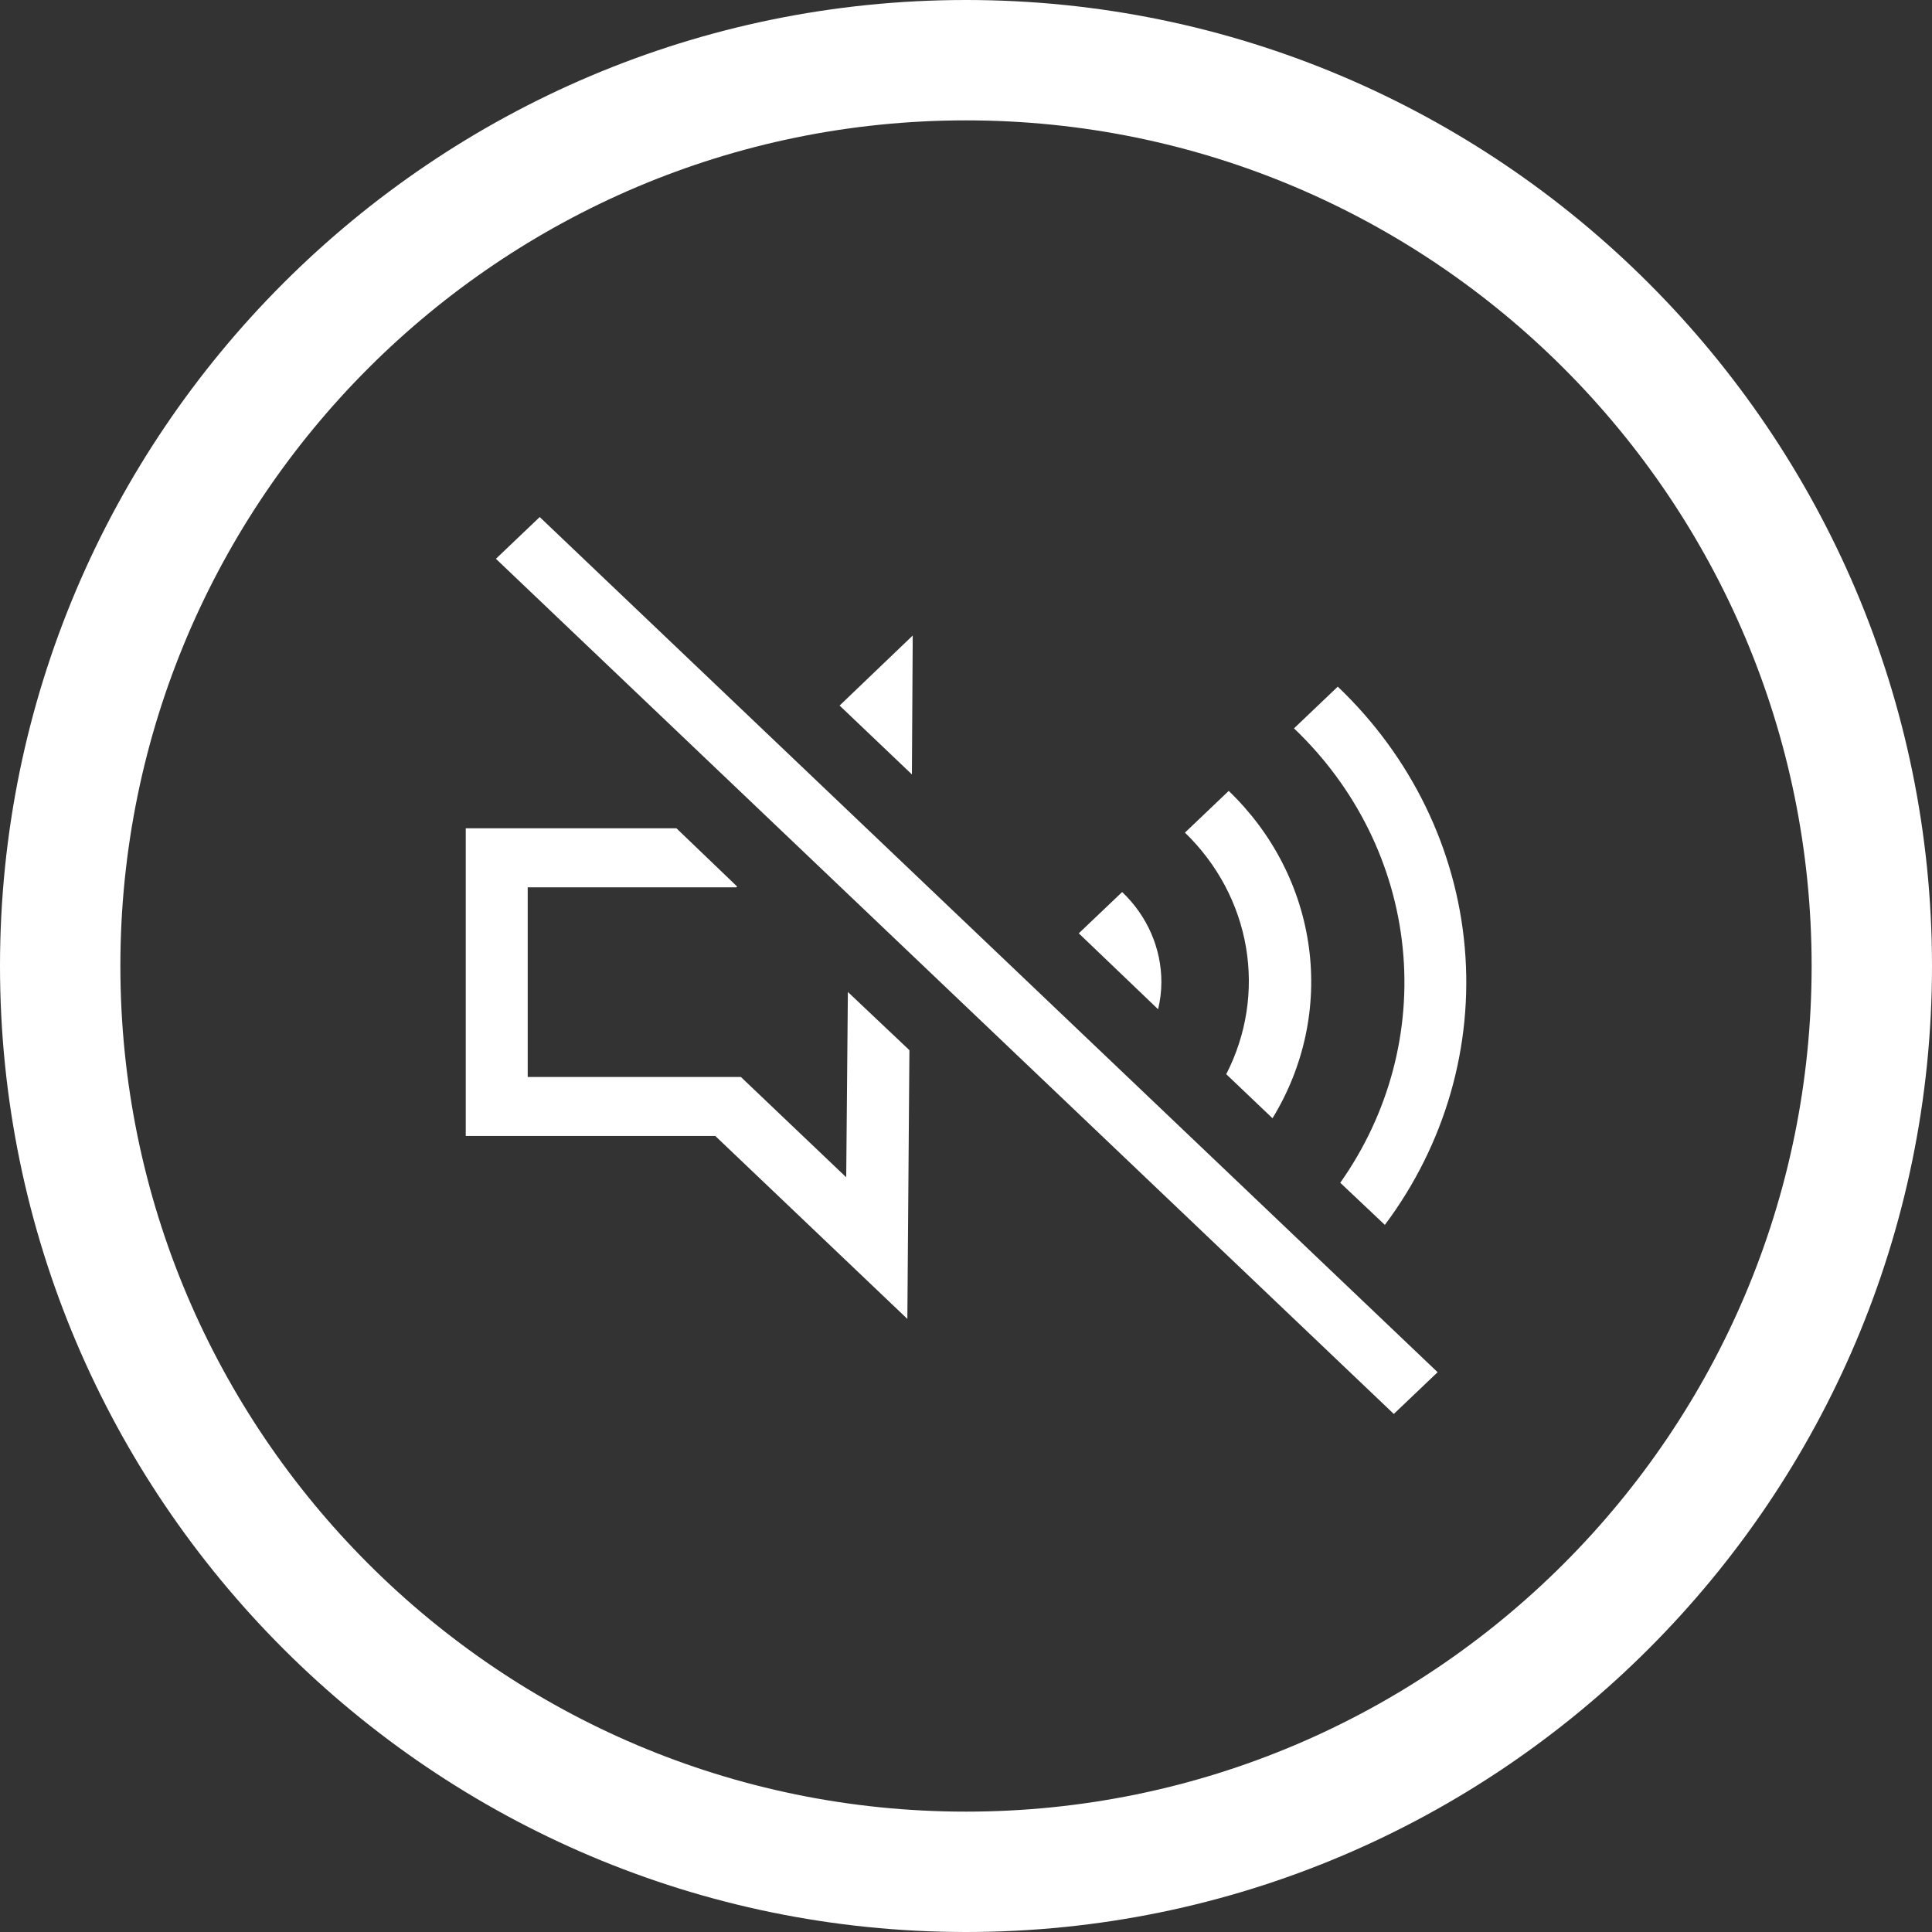 <?xml version="1.0" encoding="UTF-8"?>
<svg xmlns="http://www.w3.org/2000/svg" width="56" height="56" viewBox="0 0 56 56" fill="none">
  <rect x="0" y="0" width="56" height="56" fill="#333333" stroke="none"/>
  <path d="M28 56C12.561 56 0 43.439 0 28C0 12.561 12.561 0 28 0C43.439 0 56 12.561 56 28C56 43.439 43.439 56 28 56ZM28 3.489C14.48 3.489 3.489 14.48 3.489 28C3.489 41.52 14.48 52.511 28 52.511C41.52 52.511 52.511 41.52 52.511 28C52.511 14.48 41.52 3.489 28 3.489Z" fill="white"></path>
  <path d="M38.776 19.903L37.507 21.112C39.299 22.819 40.413 25.066 40.657 27.469C40.902 29.871 40.262 32.28 38.848 34.283L40.141 35.504C41.887 33.169 42.707 30.321 42.457 27.465C42.207 24.61 40.903 21.93 38.776 19.903Z" fill="white"></path>
  <path d="M35.615 22.925L34.346 24.134C35.282 25.039 35.901 26.199 36.115 27.453C36.329 28.708 36.13 29.994 35.543 31.136L36.884 32.413C37.798 30.919 38.17 29.18 37.94 27.464C37.711 25.749 36.894 24.153 35.615 22.925Z" fill="white"></path>
  <path d="M33.663 28.468C33.664 27.982 33.563 27.502 33.368 27.054C33.173 26.606 32.887 26.199 32.526 25.856L31.269 27.053L33.568 29.254C33.63 28.996 33.663 28.732 33.663 28.468Z" fill="white"></path>
  <path d="M24.528 34.124L21.474 31.216H15.296V25.719H21.343L21.367 25.697L19.607 24.009H13.5V32.926H20.732L26.3 38.229L26.36 30.44L24.576 28.753L24.528 34.124Z" fill="white"></path>
  <path d="M26.456 18.421L24.336 20.451L26.432 22.447L26.456 18.421Z" fill="white"></path>
  <path d="M15.644 14.987L14.374 16.197L40.4 40.984L41.67 39.774L15.644 14.987Z" fill="white"></path>
</svg>
